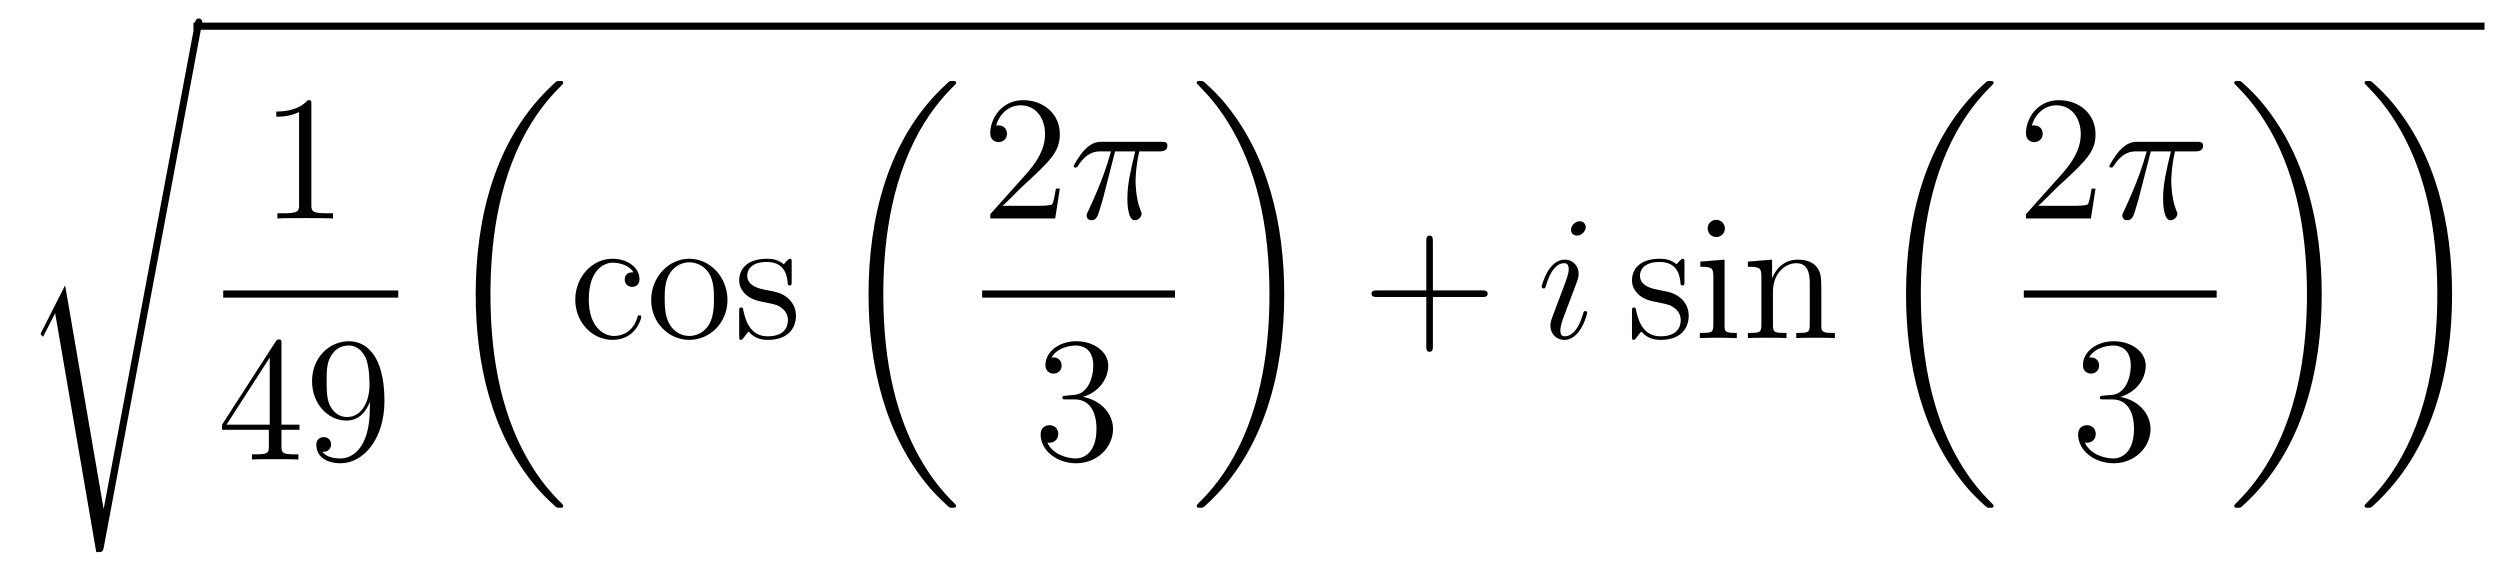 <?xml version='1.0'?>
<!-- This file was generated by dvisvgm 1.14.1 -->
<svg height='38pt' version='1.1' viewBox='0 -38 168 38' width='168pt' xmlns='http://www.w3.org/2000/svg' xmlns:xlink='http://www.w3.org/1999/xlink'>
<g id='page1'>
<g transform='matrix(1 0 0 1 -127 629)'>
<path d='M131.377 -647.827L129.799 -644.719C129.739 -644.599 129.727 -644.576 129.727 -644.563C129.727 -644.516 129.882 -644.384 129.894 -644.372L130.707 -645.95L133.468 -629.896C133.839 -629.896 133.911 -629.896 133.971 -630.207L140.593 -665.519C140.593 -665.651 140.498 -665.758 140.354 -665.758C140.163 -665.758 140.127 -665.603 140.091 -665.4L133.971 -632.825H133.959L131.377 -647.827Z' fill-rule='evenodd'/>
<path d='M140 -665H293.96V-665.481H140'/>
<path d='M147.923 -659.982C147.923 -660.258 147.923 -660.269 147.684 -660.269C147.397 -659.947 146.799 -659.504 145.568 -659.504V-659.158C145.843 -659.158 146.44 -659.158 147.098 -659.468V-653.24C147.098 -652.81 147.062 -652.667 146.01 -652.667H145.64V-652.32C145.962 -652.344 147.122 -652.344 147.516 -652.344C147.911 -652.344 149.058 -652.344 149.381 -652.32V-652.667H149.011C147.959 -652.667 147.923 -652.81 147.923 -653.24V-659.982Z' fill-rule='evenodd'/>
<path d='M142 -647H153.762V-647.481H142'/>
<path d='M145.915 -643.902C145.915 -644.129 145.915 -644.189 145.748 -644.189C145.653 -644.189 145.617 -644.189 145.521 -644.046L141.923 -638.463V-638.116H145.067V-637.028C145.067 -636.586 145.043 -636.467 144.17 -636.467H143.931V-636.12C144.206 -636.144 145.15 -636.144 145.485 -636.144C145.82 -636.144 146.776 -636.144 147.051 -636.12V-636.467H146.812C145.951 -636.467 145.915 -636.586 145.915 -637.028V-638.116H147.123V-638.463H145.915V-643.902ZM145.127 -642.97V-638.463H142.222L145.127 -642.97ZM151.855 -639.599C151.855 -636.777 150.6 -636.192 149.883 -636.192C149.596 -636.192 148.962 -636.228 148.663 -636.646H148.735C148.819 -636.622 149.249 -636.694 149.249 -637.136C149.249 -637.399 149.07 -637.626 148.759 -637.626S148.257 -637.423 148.257 -637.112C148.257 -636.371 148.855 -635.869 149.895 -635.869C151.389 -635.869 152.835 -637.459 152.835 -640.053C152.835 -643.268 151.497 -644.069 150.445 -644.069C149.13 -644.069 147.97 -642.97 147.97 -641.392C147.97 -639.814 149.082 -638.738 150.277 -638.738C151.162 -638.738 151.616 -639.383 151.855 -639.993V-639.599ZM150.325 -638.977C149.572 -638.977 149.249 -639.587 149.142 -639.814C148.95 -640.268 148.95 -640.842 148.95 -641.38C148.95 -642.049 148.95 -642.623 149.261 -643.113C149.476 -643.436 149.799 -643.782 150.445 -643.782C151.126 -643.782 151.473 -643.185 151.592 -642.91C151.831 -642.324 151.831 -641.308 151.831 -641.129C151.831 -640.125 151.377 -638.977 150.325 -638.977Z' fill-rule='evenodd'/>
<path d='M164.848 -633C164.848 -633.048 164.824 -633.072 164.8 -633.108C164.358 -633.55 163.557 -634.351 162.756 -635.642C160.831 -638.726 159.959 -642.611 159.959 -647.213C159.959 -650.429 160.389 -654.577 162.361 -658.139C163.306 -659.837 164.286 -660.817 164.812 -661.343C164.848 -661.379 164.848 -661.403 164.848 -661.439C164.848 -661.558 164.764 -661.558 164.597 -661.558C164.429 -661.558 164.406 -661.558 164.226 -661.379C160.222 -657.733 158.967 -652.258 158.967 -647.225C158.967 -642.527 160.042 -637.793 163.079 -634.219C163.318 -633.944 163.772 -633.454 164.262 -633.024C164.406 -632.88 164.429 -632.88 164.597 -632.88C164.764 -632.88 164.848 -632.88 164.848 -633Z' fill-rule='evenodd'/>
<path d='M169.568 -648.703C169.424 -648.703 168.982 -648.703 168.982 -648.213C168.982 -647.926 169.185 -647.723 169.472 -647.723C169.747 -647.723 169.974 -647.89 169.974 -648.237C169.974 -649.038 169.137 -649.612 168.169 -649.612C166.77 -649.612 165.658 -648.368 165.658 -646.862C165.658 -645.332 166.806 -644.16 168.157 -644.16C169.735 -644.16 170.093 -645.595 170.093 -645.702C170.093 -645.81 170.01 -645.81 169.974 -645.81C169.866 -645.81 169.854 -645.774 169.818 -645.631C169.555 -644.782 168.91 -644.423 168.264 -644.423C167.535 -644.423 166.567 -645.057 166.567 -646.874C166.567 -648.858 167.583 -649.348 168.181 -649.348C168.635 -649.348 169.293 -649.169 169.568 -648.703ZM175.887 -646.838C175.887 -648.38 174.715 -649.612 173.329 -649.612C171.894 -649.612 170.759 -648.344 170.759 -646.838C170.759 -645.308 171.954 -644.16 173.317 -644.16C174.727 -644.16 175.887 -645.332 175.887 -646.838ZM173.329 -644.423C172.887 -644.423 172.348 -644.615 172.002 -645.2C171.679 -645.738 171.667 -646.444 171.667 -646.946C171.667 -647.4 171.667 -648.129 172.038 -648.667C172.372 -649.181 172.898 -649.372 173.317 -649.372C173.783 -649.372 174.285 -649.157 174.608 -648.691C174.978 -648.141 174.978 -647.388 174.978 -646.946C174.978 -646.527 174.978 -645.786 174.667 -645.224C174.333 -644.651 173.783 -644.423 173.329 -644.423ZM180.201 -649.337C180.201 -649.552 180.201 -649.612 180.081 -649.612C179.985 -649.612 179.759 -649.348 179.675 -649.241C179.304 -649.54 178.934 -649.612 178.551 -649.612C177.105 -649.612 176.674 -648.822 176.674 -648.165C176.674 -648.033 176.674 -647.615 177.129 -647.197C177.511 -646.862 177.918 -646.778 178.467 -646.671C179.125 -646.539 179.28 -646.503 179.579 -646.264C179.794 -646.085 179.95 -645.822 179.95 -645.487C179.95 -644.973 179.651 -644.4 178.599 -644.4C177.81 -644.4 177.236 -644.854 176.973 -646.049C176.925 -646.264 176.925 -646.276 176.913 -646.288C176.889 -646.336 176.842 -646.336 176.806 -646.336C176.674 -646.336 176.674 -646.276 176.674 -646.061V-644.435C176.674 -644.22 176.674 -644.16 176.794 -644.16C176.854 -644.16 176.865 -644.172 177.069 -644.423C177.129 -644.507 177.129 -644.531 177.308 -644.722C177.762 -644.16 178.408 -644.16 178.611 -644.16C179.866 -644.16 180.488 -644.854 180.488 -645.798C180.488 -646.444 180.093 -646.826 179.985 -646.934C179.555 -647.304 179.233 -647.376 178.444 -647.52C178.085 -647.591 177.212 -647.759 177.212 -648.476C177.212 -648.847 177.463 -649.396 178.539 -649.396C179.842 -649.396 179.914 -648.285 179.938 -647.914C179.95 -647.818 180.033 -647.818 180.069 -647.818C180.201 -647.818 180.201 -647.878 180.201 -648.093V-649.337Z' fill-rule='evenodd'/>
<path d='M191.248 -633C191.248 -633.048 191.224 -633.072 191.2 -633.108C190.758 -633.55 189.957 -634.351 189.156 -635.642C187.231 -638.726 186.359 -642.611 186.359 -647.213C186.359 -650.429 186.789 -654.577 188.761 -658.139C189.706 -659.837 190.686 -660.817 191.212 -661.343C191.248 -661.379 191.248 -661.403 191.248 -661.439C191.248 -661.558 191.164 -661.558 190.997 -661.558C190.829 -661.558 190.806 -661.558 190.626 -661.379C186.622 -657.733 185.367 -652.258 185.367 -647.225C185.367 -642.527 186.442 -637.793 189.479 -634.219C189.718 -633.944 190.172 -633.454 190.662 -633.024C190.806 -632.88 190.829 -632.88 190.997 -632.88C191.164 -632.88 191.248 -632.88 191.248 -633Z' fill-rule='evenodd'/>
<path d='M198.22 -654.328H197.957C197.921 -654.125 197.825 -653.467 197.706 -653.276C197.622 -653.169 196.94 -653.169 196.582 -653.169H194.371C194.694 -653.444 195.422 -654.209 195.733 -654.496C197.55 -656.169 198.22 -656.791 198.22 -657.974C198.22 -659.349 197.132 -660.269 195.745 -660.269C194.359 -660.269 193.546 -659.086 193.546 -658.058C193.546 -657.448 194.072 -657.448 194.107 -657.448C194.359 -657.448 194.669 -657.627 194.669 -658.01C194.669 -658.345 194.442 -658.572 194.107 -658.572C194 -658.572 193.976 -658.572 193.94 -658.56C194.167 -659.373 194.813 -659.923 195.59 -659.923C196.606 -659.923 197.227 -659.074 197.227 -657.974C197.227 -656.958 196.642 -656.073 195.961 -655.308L193.546 -652.607V-652.32H197.909L198.22 -654.328Z' fill-rule='evenodd'/>
<path d='M201.935 -656.827H203.286C202.963 -655.488 202.76 -654.615 202.76 -653.659C202.76 -653.492 202.76 -652.2 203.25 -652.2C203.501 -652.2 203.716 -652.428 203.716 -652.631C203.716 -652.691 203.716 -652.714 203.633 -652.894C203.31 -653.719 203.31 -654.747 203.31 -654.83C203.31 -654.902 203.31 -655.751 203.561 -656.827H204.9C205.055 -656.827 205.45 -656.827 205.45 -657.209C205.45 -657.472 205.223 -657.472 205.007 -657.472H201.074C200.8 -657.472 200.393 -657.472 199.843 -656.887C199.532 -656.54 199.15 -655.906 199.15 -655.834C199.15 -655.763 199.21 -655.739 199.282 -655.739C199.364 -655.739 199.376 -655.775 199.436 -655.847C200.058 -656.827 200.68 -656.827 200.978 -656.827H201.66C201.397 -655.93 201.098 -654.89 200.118 -652.798C200.022 -652.607 200.022 -652.583 200.022 -652.511C200.022 -652.26 200.238 -652.2 200.345 -652.2C200.692 -652.2 200.788 -652.511 200.93 -653.013C201.122 -653.623 201.122 -653.647 201.241 -654.125L201.935 -656.827Z' fill-rule='evenodd'/>
<path d='M193 -647H205.961V-647.481H193'/>
<path d='M198.64 -640.412C198.437 -640.4 198.389 -640.387 198.389 -640.28C198.389 -640.161 198.449 -640.161 198.664 -640.161H199.213C200.23 -640.161 200.683 -639.324 200.683 -638.176C200.683 -636.61 199.871 -636.192 199.285 -636.192C198.712 -636.192 197.731 -636.467 197.384 -637.256C197.767 -637.196 198.114 -637.411 198.114 -637.841C198.114 -638.188 197.862 -638.427 197.528 -638.427C197.24 -638.427 196.93 -638.26 196.93 -637.806C196.93 -636.742 197.994 -635.869 199.321 -635.869C200.743 -635.869 201.796 -636.957 201.796 -638.164C201.796 -639.264 200.911 -640.125 199.763 -640.328C200.803 -640.627 201.473 -641.499 201.473 -642.432C201.473 -643.376 200.492 -644.069 199.333 -644.069C198.138 -644.069 197.252 -643.34 197.252 -642.468C197.252 -641.989 197.623 -641.894 197.803 -641.894C198.054 -641.894 198.341 -642.073 198.341 -642.432C198.341 -642.814 198.054 -642.982 197.791 -642.982C197.719 -642.982 197.695 -642.982 197.659 -642.97C198.114 -643.782 199.237 -643.782 199.297 -643.782C199.692 -643.782 200.468 -643.603 200.468 -642.432C200.468 -642.205 200.432 -641.535 200.086 -641.021C199.728 -640.495 199.321 -640.459 198.998 -640.447L198.64 -640.412Z' fill-rule='evenodd'/>
<path d='M213.3 -647.213C213.3 -651.911 212.224 -656.645 209.188 -660.219C208.949 -660.494 208.494 -660.984 208.004 -661.415C207.86 -661.558 207.836 -661.558 207.67 -661.558C207.526 -661.558 207.419 -661.558 207.419 -661.439C207.419 -661.391 207.467 -661.343 207.49 -661.319C207.908 -660.889 208.709 -660.088 209.51 -658.797C211.435 -655.713 212.308 -651.828 212.308 -647.225C212.308 -644.01 211.877 -639.862 209.905 -636.299C208.961 -634.602 207.968 -633.61 207.467 -633.108C207.442 -633.072 207.419 -633.036 207.419 -633C207.419 -632.88 207.526 -632.88 207.67 -632.88C207.836 -632.88 207.86 -632.88 208.04 -633.06C212.045 -636.706 213.3 -642.181 213.3 -647.213Z' fill-rule='evenodd'/>
<path d='M223.29 -647.041H226.589C226.757 -647.041 226.972 -647.041 226.972 -647.257C226.972 -647.484 226.769 -647.484 226.589 -647.484H223.29V-650.783C223.29 -650.95 223.29 -651.166 223.074 -651.166C222.847 -651.166 222.847 -650.962 222.847 -650.783V-647.484H219.548C219.38 -647.484 219.166 -647.484 219.166 -647.268C219.166 -647.041 219.368 -647.041 219.548 -647.041H222.847V-643.742C222.847 -643.575 222.847 -643.36 223.062 -643.36C223.29 -643.36 223.29 -643.563 223.29 -643.742V-647.041Z' fill-rule='evenodd'/>
<path d='M233.66 -645.989C233.66 -646.049 233.612 -646.097 233.54 -646.097C233.434 -646.097 233.422 -646.061 233.362 -645.858C233.051 -644.77 232.56 -644.4 232.166 -644.4C232.022 -644.4 231.856 -644.435 231.856 -644.794C231.856 -645.117 231.998 -645.475 232.13 -645.834L232.967 -648.057C233.003 -648.153 233.087 -648.368 233.087 -648.595C233.087 -649.098 232.728 -649.552 232.142 -649.552C231.042 -649.552 230.6 -647.818 230.6 -647.723C230.6 -647.675 230.648 -647.615 230.731 -647.615C230.839 -647.615 230.851 -647.663 230.899 -647.83C231.186 -648.834 231.64 -649.313 232.106 -649.313C232.213 -649.313 232.417 -649.301 232.417 -648.918C232.417 -648.607 232.261 -648.213 232.166 -647.95L231.329 -645.727C231.258 -645.535 231.186 -645.344 231.186 -645.129C231.186 -644.591 231.557 -644.16 232.13 -644.16C233.23 -644.16 233.66 -645.906 233.66 -645.989ZM233.564 -651.739C233.564 -651.919 233.422 -652.134 233.158 -652.134C232.883 -652.134 232.572 -651.871 232.572 -651.56C232.572 -651.261 232.824 -651.166 232.967 -651.166C233.29 -651.166 233.564 -651.476 233.564 -651.739Z' fill-rule='evenodd'/>
<path d='M240.196 -649.337C240.196 -649.552 240.196 -649.612 240.076 -649.612C239.98 -649.612 239.753 -649.348 239.669 -649.241C239.298 -649.54 238.928 -649.612 238.546 -649.612C237.098 -649.612 236.669 -648.822 236.669 -648.165C236.669 -648.033 236.669 -647.615 237.122 -647.197C237.505 -646.862 237.912 -646.778 238.462 -646.671C239.119 -646.539 239.275 -646.503 239.574 -646.264C239.789 -646.085 239.945 -645.822 239.945 -645.487C239.945 -644.973 239.645 -644.4 238.594 -644.4C237.804 -644.4 237.23 -644.854 236.968 -646.049C236.92 -646.264 236.92 -646.276 236.908 -646.288C236.884 -646.336 236.836 -646.336 236.8 -646.336C236.669 -646.336 236.669 -646.276 236.669 -646.061V-644.435C236.669 -644.22 236.669 -644.16 236.789 -644.16C236.848 -644.16 236.86 -644.172 237.064 -644.423C237.122 -644.507 237.122 -644.531 237.302 -644.722C237.756 -644.16 238.402 -644.16 238.606 -644.16C239.861 -644.16 240.482 -644.854 240.482 -645.798C240.482 -646.444 240.088 -646.826 239.98 -646.934C239.55 -647.304 239.227 -647.376 238.438 -647.52C238.079 -647.591 237.206 -647.759 237.206 -648.476C237.206 -648.847 237.457 -649.396 238.534 -649.396C239.837 -649.396 239.909 -648.285 239.932 -647.914C239.945 -647.818 240.028 -647.818 240.064 -647.818C240.196 -647.818 240.196 -647.878 240.196 -648.093V-649.337ZM242.914 -651.644C242.914 -651.954 242.663 -652.229 242.328 -652.229C242.017 -652.229 241.754 -651.978 241.754 -651.656C241.754 -651.297 242.041 -651.07 242.328 -651.07C242.699 -651.07 242.914 -651.381 242.914 -651.644ZM241.265 -649.42V-649.073C242.029 -649.073 242.137 -649.002 242.137 -648.416V-645.165C242.137 -644.627 242.005 -644.627 241.229 -644.627V-644.28C241.564 -644.304 242.137 -644.304 242.484 -644.304C242.615 -644.304 243.308 -644.304 243.715 -644.28V-644.627C242.938 -644.627 242.891 -644.687 242.891 -645.153V-649.552L241.265 -649.42ZM249.394 -647.185C249.394 -648.297 249.394 -648.631 249.119 -649.014C248.772 -649.48 248.21 -649.552 247.804 -649.552C246.644 -649.552 246.19 -648.56 246.095 -648.321H246.083V-649.552L244.457 -649.42V-649.073C245.269 -649.073 245.365 -648.99 245.365 -648.404V-645.165C245.365 -644.627 245.233 -644.627 244.457 -644.627V-644.28C244.768 -644.304 245.413 -644.304 245.748 -644.304C246.095 -644.304 246.739 -644.304 247.051 -644.28V-644.627C246.286 -644.627 246.142 -644.627 246.142 -645.165V-647.388C246.142 -648.643 246.967 -649.313 247.708 -649.313C248.449 -649.313 248.616 -648.703 248.616 -647.974V-645.165C248.616 -644.627 248.485 -644.627 247.708 -644.627V-644.28C248.02 -644.304 248.664 -644.304 248.999 -644.304C249.346 -644.304 249.991 -644.304 250.302 -644.28V-644.627C249.704 -644.627 249.406 -644.627 249.394 -644.985V-647.185Z' fill-rule='evenodd'/>
<path d='M260.968 -633C260.968 -633.048 260.944 -633.072 260.92 -633.108C260.478 -633.55 259.676 -634.351 258.876 -635.642C256.951 -638.726 256.079 -642.611 256.079 -647.213C256.079 -650.429 256.51 -654.577 258.481 -658.139C259.426 -659.837 260.406 -660.817 260.932 -661.343C260.968 -661.379 260.968 -661.403 260.968 -661.439C260.968 -661.558 260.884 -661.558 260.717 -661.558C260.549 -661.558 260.526 -661.558 260.346 -661.379C256.342 -657.733 255.086 -652.258 255.086 -647.225C255.086 -642.527 256.162 -637.793 259.199 -634.219C259.438 -633.944 259.892 -633.454 260.382 -633.024C260.526 -632.88 260.549 -632.88 260.717 -632.88C260.884 -632.88 260.968 -632.88 260.968 -633Z' fill-rule='evenodd'/>
<path d='M267.82 -654.328H267.557C267.521 -654.125 267.425 -653.467 267.306 -653.276C267.222 -653.169 266.54 -653.169 266.182 -653.169H263.971C264.294 -653.444 265.022 -654.209 265.333 -654.496C267.15 -656.169 267.82 -656.791 267.82 -657.974C267.82 -659.349 266.732 -660.269 265.345 -660.269C263.959 -660.269 263.146 -659.086 263.146 -658.058C263.146 -657.448 263.672 -657.448 263.707 -657.448C263.959 -657.448 264.269 -657.627 264.269 -658.01C264.269 -658.345 264.042 -658.572 263.707 -658.572C263.6 -658.572 263.576 -658.572 263.54 -658.56C263.767 -659.373 264.413 -659.923 265.19 -659.923C266.206 -659.923 266.827 -659.074 266.827 -657.974C266.827 -656.958 266.242 -656.073 265.561 -655.308L263.146 -652.607V-652.32H267.509L267.82 -654.328Z' fill-rule='evenodd'/>
<path d='M271.535 -656.827H272.886C272.563 -655.488 272.36 -654.615 272.36 -653.659C272.36 -653.492 272.36 -652.2 272.85 -652.2C273.101 -652.2 273.316 -652.428 273.316 -652.631C273.316 -652.691 273.316 -652.714 273.233 -652.894C272.91 -653.719 272.91 -654.747 272.91 -654.83C272.91 -654.902 272.91 -655.751 273.161 -656.827H274.5C274.655 -656.827 275.05 -656.827 275.05 -657.209C275.05 -657.472 274.823 -657.472 274.607 -657.472H270.674C270.4 -657.472 269.993 -657.472 269.443 -656.887C269.132 -656.54 268.75 -655.906 268.75 -655.834C268.75 -655.763 268.81 -655.739 268.882 -655.739C268.964 -655.739 268.976 -655.775 269.036 -655.847C269.658 -656.827 270.28 -656.827 270.578 -656.827H271.26C270.997 -655.93 270.698 -654.89 269.718 -652.798C269.622 -652.607 269.622 -652.583 269.622 -652.511C269.622 -652.26 269.838 -652.2 269.945 -652.2C270.292 -652.2 270.388 -652.511 270.53 -653.013C270.722 -653.623 270.722 -653.647 270.841 -654.125L271.535 -656.827Z' fill-rule='evenodd'/>
<path d='M263 -647H275.96V-647.481H263'/>
<path d='M268.36 -640.412C268.157 -640.4 268.109 -640.387 268.109 -640.28C268.109 -640.161 268.169 -640.161 268.384 -640.161H268.933C269.95 -640.161 270.403 -639.324 270.403 -638.176C270.403 -636.61 269.591 -636.192 269.005 -636.192C268.432 -636.192 267.451 -636.467 267.104 -637.256C267.487 -637.196 267.834 -637.411 267.834 -637.841C267.834 -638.188 267.582 -638.427 267.248 -638.427C266.96 -638.427 266.65 -638.26 266.65 -637.806C266.65 -636.742 267.714 -635.869 269.041 -635.869C270.463 -635.869 271.516 -636.957 271.516 -638.164C271.516 -639.264 270.631 -640.125 269.483 -640.328C270.523 -640.627 271.193 -641.499 271.193 -642.432C271.193 -643.376 270.212 -644.069 269.053 -644.069C267.858 -644.069 266.972 -643.34 266.972 -642.468C266.972 -641.989 267.343 -641.894 267.523 -641.894C267.774 -641.894 268.061 -642.073 268.061 -642.432C268.061 -642.814 267.774 -642.982 267.511 -642.982C267.439 -642.982 267.415 -642.982 267.379 -642.97C267.834 -643.782 268.957 -643.782 269.017 -643.782C269.412 -643.782 270.188 -643.603 270.188 -642.432C270.188 -642.205 270.152 -641.535 269.806 -641.021C269.448 -640.495 269.041 -640.459 268.718 -640.447L268.36 -640.412Z' fill-rule='evenodd'/>
<path d='M283.02 -647.213C283.02 -651.911 281.944 -656.645 278.908 -660.219C278.669 -660.494 278.214 -660.984 277.724 -661.415C277.58 -661.558 277.556 -661.558 277.39 -661.558C277.246 -661.558 277.139 -661.558 277.139 -661.439C277.139 -661.391 277.187 -661.343 277.21 -661.319C277.628 -660.889 278.429 -660.088 279.23 -658.797C281.155 -655.713 282.028 -651.828 282.028 -647.225C282.028 -644.01 281.597 -639.862 279.625 -636.299C278.681 -634.602 277.688 -633.61 277.187 -633.108C277.162 -633.072 277.139 -633.036 277.139 -633C277.139 -632.88 277.246 -632.88 277.39 -632.88C277.556 -632.88 277.58 -632.88 277.76 -633.06C281.765 -636.706 283.02 -642.181 283.02 -647.213ZM291.78 -647.213C291.78 -651.911 290.704 -656.645 287.668 -660.219C287.429 -660.494 286.974 -660.984 286.484 -661.415C286.34 -661.558 286.316 -661.558 286.15 -661.558C286.006 -661.558 285.899 -661.558 285.899 -661.439C285.899 -661.391 285.946 -661.343 285.97 -661.319C286.388 -660.889 287.189 -660.088 287.99 -658.797C289.915 -655.713 290.788 -651.828 290.788 -647.225C290.788 -644.01 290.357 -639.862 288.385 -636.299C287.441 -634.602 286.448 -633.61 285.946 -633.108C285.922 -633.072 285.899 -633.036 285.899 -633C285.899 -632.88 286.006 -632.88 286.15 -632.88C286.316 -632.88 286.34 -632.88 286.52 -633.06C290.525 -636.706 291.78 -642.181 291.78 -647.213Z' fill-rule='evenodd'/>
</g>
</g>
</svg>
